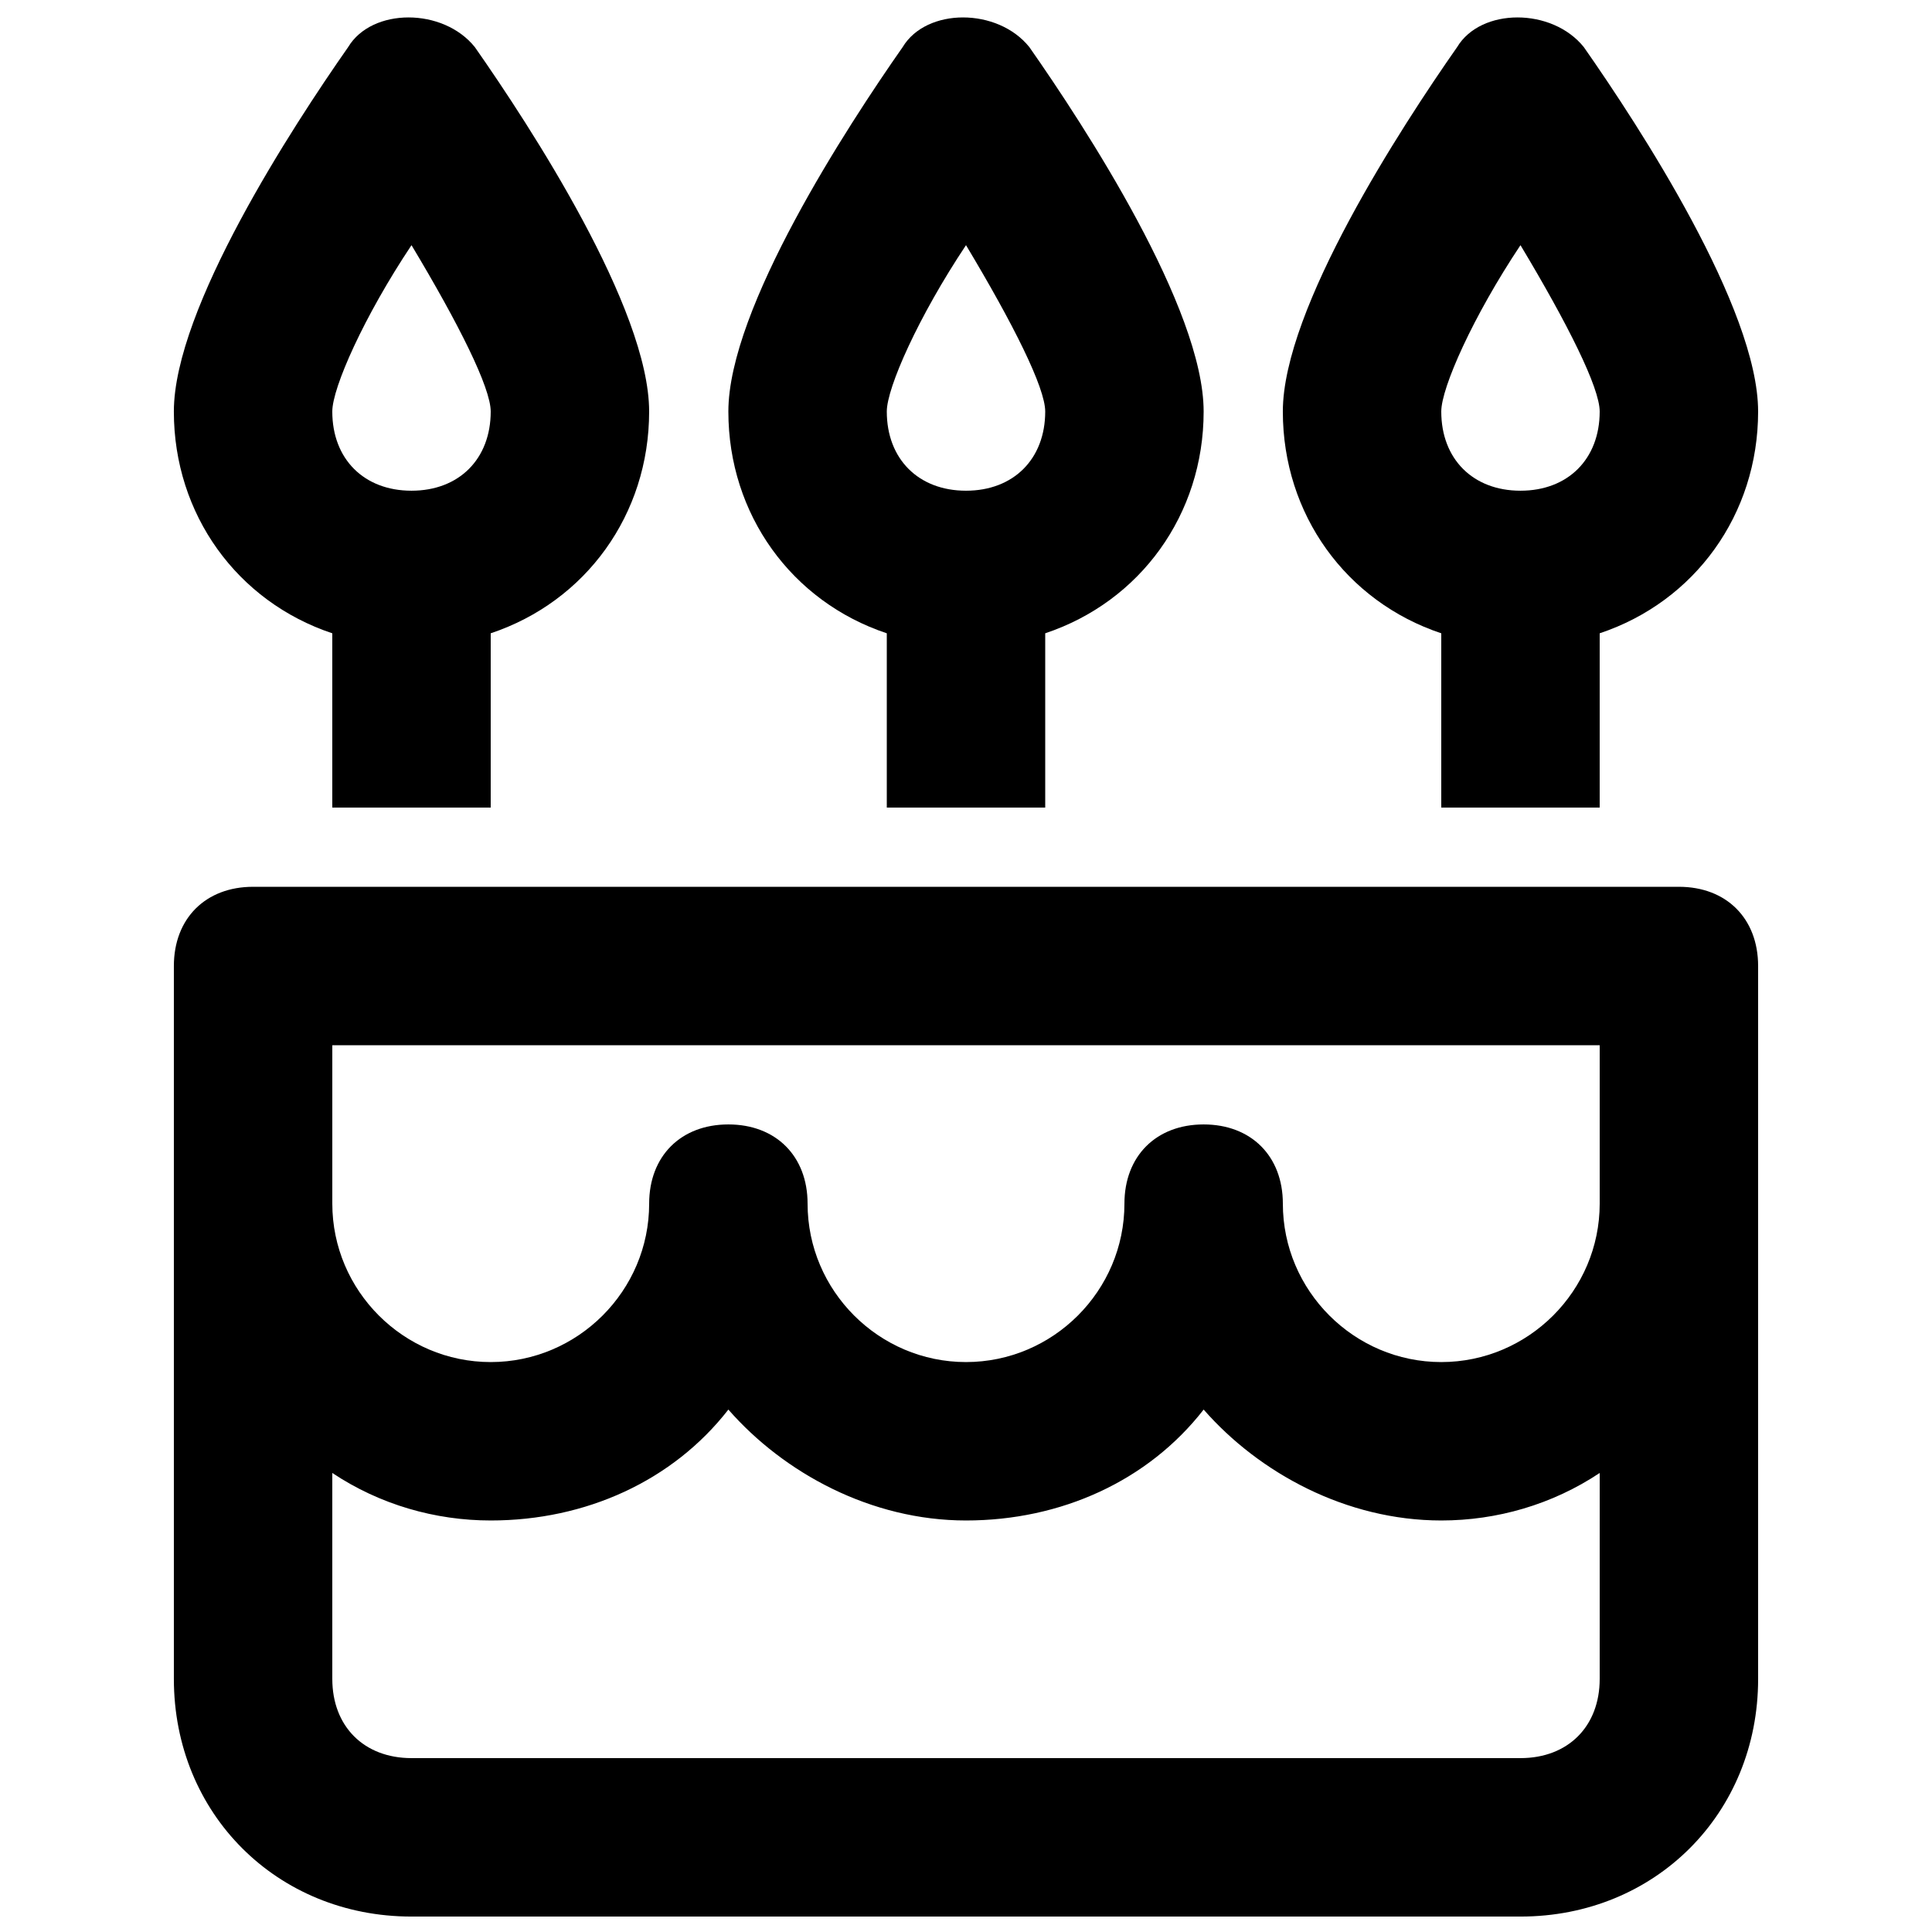 <?xml version="1.0" encoding="UTF-8"?>
<!-- Uploaded to: SVG Repo, www.svgrepo.com, Generator: SVG Repo Mixer Tools -->
<svg width="800px" height="800px" version="1.1" viewBox="144 144 512 512" xmlns="http://www.w3.org/2000/svg">
 <defs>
  <clipPath id="d">
   <path d="m190 379h420v272.9h-420z"/>
  </clipPath>
  <clipPath id="c">
   <path d="m483 148.09h127v210.91h-127z"/>
  </clipPath>
  <clipPath id="b">
   <path d="m190 148.09h127v210.91h-127z"/>
  </clipPath>
  <clipPath id="a">
   <path d="m337 148.09h126v210.91h-126z"/>
  </clipPath>
 </defs>
 <g>
  <g clip-path="url(#d)">
   <path d="m588.93 379.01h-377.86c-12.594 0-20.992 8.398-20.992 20.992v188.93c0 35.688 27.289 62.977 62.977 62.977h293.89c35.688 0 62.977-27.289 62.977-62.977v-188.93c-0.004-12.598-8.398-20.992-20.996-20.992zm-20.992 83.969c0 23.09-18.895 41.984-41.984 41.984-23.09 0-41.984-18.895-41.984-41.984 0-12.594-8.398-20.992-20.992-20.992s-20.992 8.398-20.992 20.992c0 23.09-18.895 41.984-41.984 41.984s-41.984-18.895-41.984-41.984c0-12.594-8.398-20.992-20.992-20.992s-20.992 8.398-20.992 20.992c0 23.09-18.895 41.984-41.984 41.984-23.09 0-41.984-18.895-41.984-41.984v-41.984h335.87zm-20.992 146.94h-293.89c-12.594 0-20.992-8.398-20.992-20.992v-54.578c12.594 8.398 27.289 12.594 41.984 12.594 25.191 0 48.281-10.496 62.977-29.391 14.695 16.793 37.785 29.391 62.977 29.391s48.281-10.496 62.977-29.391c14.695 16.793 37.785 29.391 62.977 29.391 14.695 0 29.391-4.199 41.984-12.594l-0.004 54.578c0 12.598-8.395 20.992-20.992 20.992z"/>
  </g>
  <g clip-path="url(#c)">
   <path d="m525.95 311.83v46.184h41.984v-46.184c25.191-8.398 41.984-31.488 41.984-58.777 0-27.289-31.488-75.57-46.184-96.562-8.398-10.496-27.289-10.496-33.586 0-14.695 20.992-46.184 69.273-46.184 96.562 0 27.289 16.797 50.379 41.984 58.777zm20.992-102.86c12.594 20.992 20.992 37.785 20.992 44.082 0 12.594-8.398 20.992-20.992 20.992s-20.992-8.398-20.992-20.992c0-6.297 8.398-25.191 20.992-44.082z"/>
  </g>
  <g clip-path="url(#b)">
   <path d="m232.06 311.83v46.184h41.984v-46.184c25.191-8.398 41.984-31.488 41.984-58.777 0-27.289-31.488-75.57-46.184-96.562-8.398-10.496-27.289-10.496-33.586 0-14.695 20.992-46.184 69.273-46.184 96.562 0 27.289 16.793 50.379 41.984 58.777zm20.992-102.86c12.594 20.992 20.992 37.785 20.992 44.082 0 12.594-8.398 20.992-20.992 20.992-12.598 0-20.992-8.398-20.992-20.992 0-6.297 8.395-25.191 20.992-44.082z"/>
  </g>
  <g clip-path="url(#a)">
   <path d="m379.01 311.83v46.184h41.984v-46.184c25.191-8.398 41.984-31.488 41.984-58.777 0-27.289-31.488-75.57-46.184-96.562-8.398-10.496-27.289-10.496-33.586 0-14.695 20.992-46.184 69.273-46.184 96.562 0 27.289 16.793 50.379 41.984 58.777zm20.992-102.86c12.594 20.992 20.992 37.785 20.992 44.082 0 12.594-8.398 20.992-20.992 20.992s-20.992-8.398-20.992-20.992c0-6.297 8.395-25.191 20.992-44.082z"/>
  </g>
 </g>
</svg>